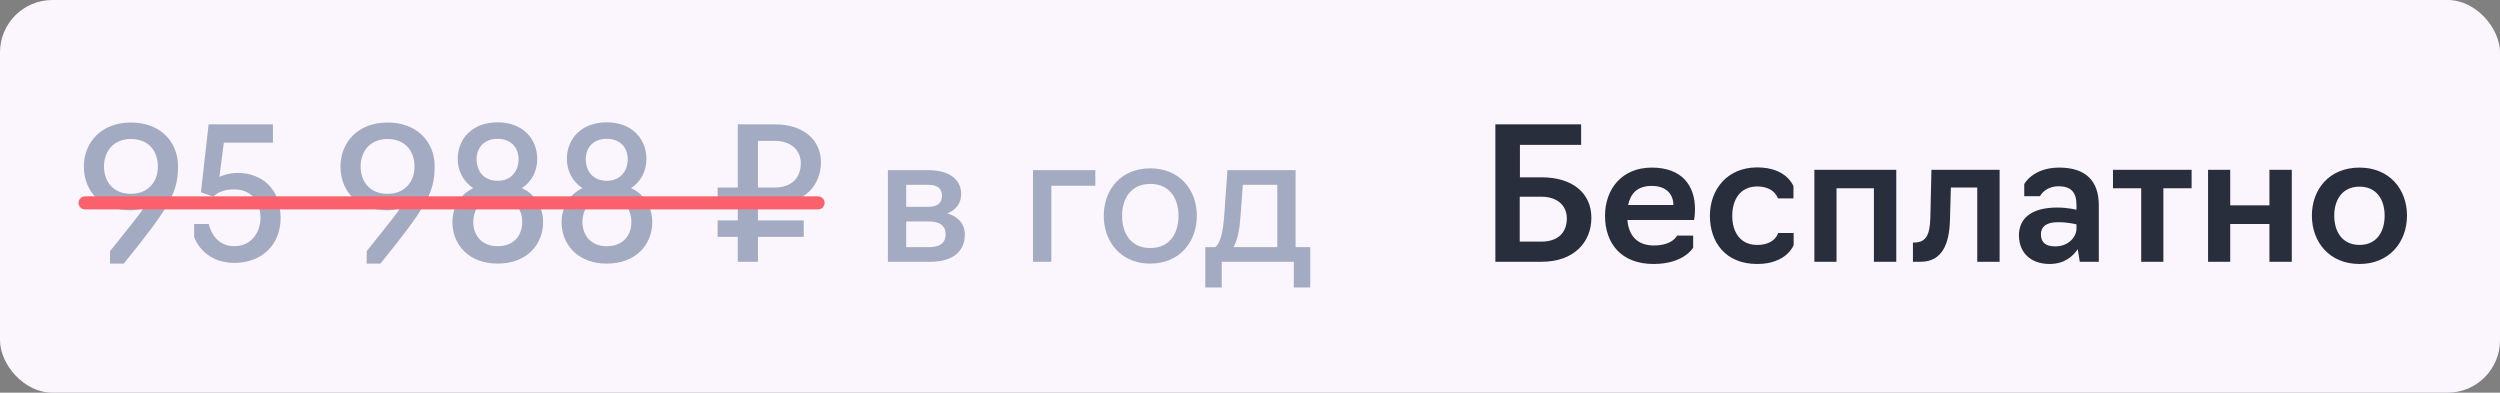 <?xml version="1.0" encoding="UTF-8"?> <svg xmlns="http://www.w3.org/2000/svg" width="191" height="30" viewBox="0 0 191 30" fill="none"><rect x="0" y="0" width="191" height="30" fill="#808080" stroke="none"/><rect width="191" height="30" rx="4" fill="#FBF6FE"></rect><path d="M8.408 20.14V19.188C9.066 18.348 9.71 17.578 10.228 16.906C10.522 16.528 10.788 16.178 10.998 15.87C10.718 15.982 10.368 16.066 10.004 16.066C7.68 16.066 6.406 14.582 6.406 12.72C6.406 10.858 7.764 9.36 10.004 9.36C12.286 9.36 13.602 10.858 13.602 12.706C13.602 14.232 13.224 15.212 11.642 17.354C11.082 18.11 10.368 19.02 9.458 20.14H8.408ZM10.004 14.806C11.334 14.806 12.062 13.882 12.062 12.72C12.062 11.558 11.362 10.62 10.004 10.62C8.674 10.62 7.946 11.558 7.946 12.706C7.946 13.882 8.646 14.806 10.004 14.806ZM17.926 20.084C15.434 20.084 14.832 18.096 14.832 18.096V17.116H15.952C15.952 17.116 16.246 18.81 17.912 18.81C19.158 18.81 19.9 17.788 19.9 16.654C19.9 15.338 19.144 14.47 17.898 14.47C16.722 14.47 16.302 15.03 16.302 15.03L15.35 14.694L15.938 9.5H20.852V10.9H17.1L16.764 13.518C16.764 13.518 17.352 13.21 18.15 13.21C19.984 13.21 21.44 14.386 21.44 16.654C21.44 18.684 20.012 20.084 17.926 20.084ZM28.014 20.14V19.188C28.672 18.348 29.316 17.578 29.834 16.906C30.128 16.528 30.393 16.178 30.604 15.87C30.323 15.982 29.974 16.066 29.61 16.066C27.285 16.066 26.012 14.582 26.012 12.72C26.012 10.858 27.369 9.36 29.61 9.36C31.892 9.36 33.208 10.858 33.208 12.706C33.208 14.232 32.83 15.212 31.247 17.354C30.688 18.11 29.974 19.02 29.064 20.14H28.014ZM29.61 14.806C30.939 14.806 31.668 13.882 31.668 12.72C31.668 11.558 30.968 10.62 29.61 10.62C28.279 10.62 27.552 11.558 27.552 12.706C27.552 13.882 28.252 14.806 29.61 14.806ZM38.022 20.14C35.838 20.14 34.564 18.712 34.564 16.962C34.564 16.01 35.012 14.918 36.16 14.372C35.292 13.798 34.97 12.93 34.97 12.146C34.97 10.606 36.076 9.346 38.022 9.346C39.94 9.346 41.046 10.606 41.046 12.146C41.046 13.14 40.57 13.924 39.87 14.372C41.032 14.89 41.494 16.01 41.494 16.962C41.494 18.712 40.22 20.14 38.022 20.14ZM38.022 13.812C39.072 13.812 39.618 13.056 39.618 12.146C39.618 11.32 39.072 10.606 38.022 10.606C36.958 10.606 36.412 11.32 36.412 12.146C36.412 13.056 36.944 13.812 38.022 13.812ZM38.022 18.81C39.268 18.81 39.898 17.97 39.898 16.962C39.898 15.926 39.254 15.072 38.022 15.072C36.804 15.072 36.16 15.926 36.16 16.962C36.16 17.97 36.79 18.81 38.022 18.81ZM46.361 20.14C44.178 20.14 42.904 18.712 42.904 16.962C42.904 16.01 43.352 14.918 44.499 14.372C43.632 13.798 43.309 12.93 43.309 12.146C43.309 10.606 44.416 9.346 46.361 9.346C48.279 9.346 49.386 10.606 49.386 12.146C49.386 13.14 48.91 13.924 48.209 14.372C49.371 14.89 49.834 16.01 49.834 16.962C49.834 18.712 48.559 20.14 46.361 20.14ZM46.361 13.812C47.411 13.812 47.958 13.056 47.958 12.146C47.958 11.32 47.411 10.606 46.361 10.606C45.297 10.606 44.752 11.32 44.752 12.146C44.752 13.056 45.283 13.812 46.361 13.812ZM46.361 18.81C47.608 18.81 48.237 17.97 48.237 16.962C48.237 15.926 47.593 15.072 46.361 15.072C45.144 15.072 44.499 15.926 44.499 16.962C44.499 17.97 45.13 18.81 46.361 18.81ZM61.406 18.096H57.906V20H56.366V18.096H54.826V16.836H56.366V15.59H54.826V14.33H56.366V9.5H59.18C61.35 9.5 62.722 10.648 62.722 12.412C62.722 14.064 61.532 15.59 59.18 15.59H57.906V16.836H61.406V18.096ZM57.906 14.33H59.166C60.482 14.33 61.182 13.588 61.182 12.468C61.182 11.572 60.538 10.76 59.166 10.76H57.906V14.33ZM67.835 20V13H70.929C72.413 13 73.435 13.63 73.435 14.834C73.435 15.52 73.043 16.038 72.385 16.304C73.239 16.556 73.715 17.144 73.715 17.914C73.715 19.328 72.637 20 71.083 20H67.835ZM69.235 15.8H70.929C71.601 15.8 71.965 15.52 71.965 14.946C71.965 14.358 71.559 14.12 70.929 14.12H69.235V15.8ZM69.235 18.88H70.985C71.755 18.88 72.245 18.6 72.245 17.9C72.245 17.242 71.797 16.92 70.985 16.92H69.235V18.88ZM78.923 20V13H83.683V14.19H80.323V20H78.923ZM87.883 20.14C85.643 20.14 84.327 18.488 84.327 16.486C84.327 14.484 85.643 12.86 87.883 12.86C90.109 12.86 91.439 14.484 91.439 16.486C91.439 18.488 90.109 20.14 87.883 20.14ZM87.883 18.95C89.353 18.95 90.039 17.844 90.039 16.486C90.039 15.156 89.353 14.05 87.883 14.05C86.413 14.05 85.727 15.156 85.727 16.486C85.727 17.844 86.413 18.95 87.883 18.95ZM92.082 21.96V18.88H92.838C93.23 18.6 93.44 17.76 93.538 16.36L93.776 13H98.984V18.88H100.104V21.96H98.844V20H93.342V21.96H92.082ZM94.238 18.88H97.584V14.12H94.952L94.77 16.598C94.7 17.578 94.546 18.334 94.238 18.88Z" fill="#A3ABC2"></path><line x1="6.5" y1="15.5" x2="62.5" y2="15.5" stroke="#FB606D" stroke-linecap="round"></line><path d="M114.246 20V9.5H120.798V11.068H116.122V13.546H117.774C120.154 13.546 121.582 14.764 121.582 16.64C121.582 18.474 120.28 20 117.774 20H114.246ZM116.108 18.46H117.76C118.964 18.46 119.706 17.83 119.706 16.682C119.706 15.73 119.006 15.03 117.76 15.03H116.108V18.46ZM126.334 20.168C123.87 20.168 122.624 18.614 122.624 16.486C122.624 14.456 123.898 12.804 126.194 12.804C128.504 12.804 129.498 14.176 129.498 15.982C129.498 16.444 129.428 16.808 129.428 16.808H124.332C124.43 17.998 125.088 18.754 126.348 18.754C127.804 18.754 128.126 17.998 128.126 17.998H129.358V18.922C129.358 18.922 128.658 20.168 126.334 20.168ZM124.388 15.66H127.846C127.846 14.848 127.314 14.204 126.194 14.204C125.074 14.204 124.57 14.806 124.388 15.66ZM134.248 20.168C131.826 20.168 130.636 18.502 130.636 16.486C130.636 14.456 131.98 12.79 134.248 12.79C136.53 12.79 137.02 14.232 137.02 14.232V15.156H135.83C135.83 15.156 135.578 14.246 134.248 14.246C132.946 14.246 132.344 15.268 132.344 16.486C132.344 17.718 132.946 18.712 134.248 18.712C135.634 18.712 135.844 17.802 135.844 17.802H137.034V18.726C137.034 18.726 136.516 20.168 134.248 20.168ZM138.617 20V12.972H144.875V20H143.167V14.386H140.311V20H138.617ZM146.148 20V18.53H146.302C147.128 18.488 147.436 17.998 147.478 16.654L147.562 12.972H152.77V20H151.062V14.33H149.046L148.976 16.85C148.92 18.656 148.374 20 146.722 20H146.148ZM156.598 20.168C155.03 20.168 154.246 19.188 154.246 17.984C154.246 16.738 155.128 15.856 157.172 15.856C157.984 15.856 158.642 16.024 158.642 16.024V15.646C158.642 14.708 158.236 14.232 157.284 14.232C156.22 14.232 155.856 14.988 155.856 14.988H154.652V14.064C154.652 14.064 155.296 12.804 157.326 12.804C159.314 12.804 160.35 13.784 160.35 15.688V20H158.894L158.74 19.034C158.39 19.566 157.732 20.168 156.598 20.168ZM157.018 18.824C158.068 18.824 158.642 18.068 158.642 17.48V17.144C158.642 17.144 158.054 16.976 157.228 16.976C156.22 16.976 155.926 17.424 155.926 17.9C155.926 18.544 156.318 18.824 157.018 18.824ZM163.588 20V14.386H161.432V12.972H167.438V14.386H165.282V20H163.588ZM168.695 20V12.972H170.389V15.688H173.385V12.972H175.093V20H173.385V17.116H170.389V20H168.695ZM180.268 20.168C177.972 20.168 176.628 18.502 176.628 16.472C176.628 14.442 177.972 12.804 180.268 12.804C182.536 12.804 183.894 14.442 183.894 16.472C183.894 18.502 182.536 20.168 180.268 20.168ZM180.268 18.712C181.584 18.712 182.186 17.704 182.186 16.472C182.186 15.268 181.584 14.26 180.268 14.26C178.952 14.26 178.336 15.268 178.336 16.472C178.336 17.704 178.952 18.712 180.268 18.712Z" fill="#292E3D"></path></svg> 